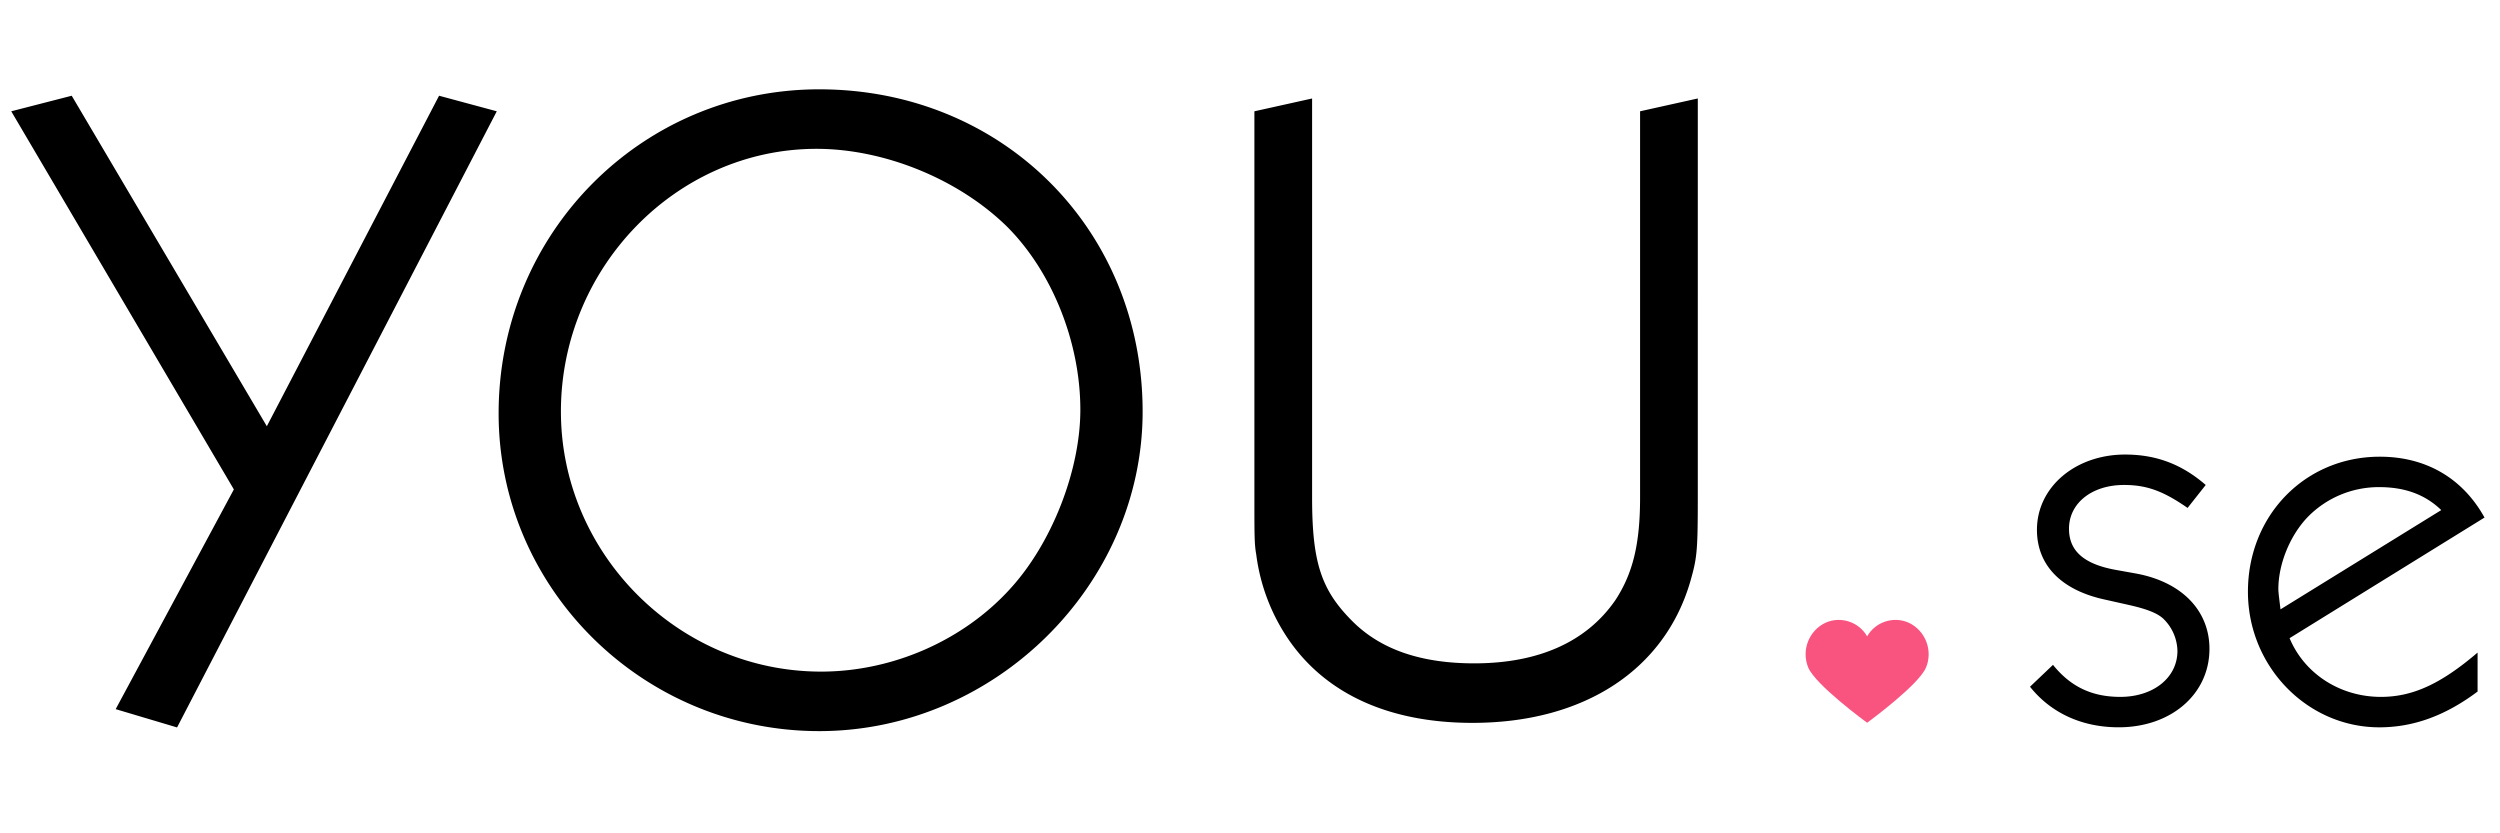 <svg width="120" height="40" viewBox="0 0 1200 400" xmlns="http://www.w3.org/2000/svg" xml:space="preserve" style="fill-rule:evenodd;clip-rule:evenodd;stroke-linejoin:round;stroke-miterlimit:2"><path d="M55.528 360.217 84.989 369 238.454 73.251l-27.7-7.471-82.671 158.645L34.421 65.78 5.4 73.251l106.854 181.5-56.726 105.466ZM239.338 218.272c0 83.937 69.037 152.492 153.9 152.492 84.429 0 155.224-70.313 155.224-153.37 0-87.453-67.278-154.69-155.224-154.69-85.302-.004-153.9 68.996-153.9 155.568Zm29.9-.878c0-69 55.406-126.125 122.683-126.125 32.54 0 68.158 14.5 91.464 37.354 21.546 21.533 35.178 55.372 35.178 87.892 0 29-13.632 64.16-33.859 86.133-22.426 24.61-56.285 39.552-90.584 39.552-68.592 0-124.88-56.691-124.88-124.806h-.002ZM814.938 67.094l-27.7 6.153V258.7c0 22.412-3.52 36.475-11.873 49.219-13.636 19.775-36.5 30.322-67.723 30.322-25.5 0-44.853-6.591-58.482-20.215-14.948-14.941-19.351-28.125-19.351-59.326V67.1l-27.7 6.153V258.7c0 18.017 0 22.412.882 27.246a93.185 93.185 0 0 0 15.831 41.309c18.031 25.928 48.373 39.552 87.948 39.552 53.643 0 92.344-25.489 104.654-68.116 3.075-10.987 3.52-13.623 3.52-39.99V67.1l-.006-.006Z" style="fill-rule:nonzero" transform="translate(0 -19.83)"/><path d="M974.402 181.973c10 12.554 24.869 19.472 42.568 19.472 25.11 0 43.57-15.886 43.57-37.663 0-18.191-13.07-32.026-35.12-36.125l-9.99-1.794c-15.39-2.818-22.31-9.224-22.31-19.728 0-12.3 11.02-21.01 26.41-21.01 10.76 0 18.71 2.818 30.51 11.017l8.71-11.017c-11.53-9.993-23.84-14.6-38.71-14.6-23.845 0-42.303 15.629-42.303 36.125 0 16.91 11.541 28.7 31.793 33.308l12.56 2.818c8.97 2.049 14.1 4.1 16.92 7.173a22.067 22.067 0 0 1 6.16 14.86c0 12.808-11.54 22.035-27.43 22.035-13.6 0-23.848-4.868-32.306-15.373l-11.032 10.502ZM1099 158.665l93.57-57.9c-10.51-18.959-28.19-29.208-50.24-29.208-35.89 0-63.32 28.183-63.32 64.822 0 35.869 28.45 65.077 63.06 65.077 16.4 0 31.79-5.637 47.17-17.167V165.58c-17.69 15.117-31.28 21.266-46.4 21.266-19.49 0-36.66-11.018-43.84-28.181Zm-4.36-13.835c-.51-4.355-1.03-7.942-1.03-9.736 0-11.786 5.39-25.365 13.85-34.332a47.657 47.657 0 0 1 34.61-14.6c12.3 0 22.05 3.587 29.74 11.017l-77.17 47.651Z" style="fill-rule:nonzero" transform="translate(0 147.659)"/><path d="M936.455 340.29c-3.427 8.291-27.829 26.165-28.238 26.465v.007-.007c-.409-.3-24.811-18.174-28.238-26.465-3.462-8.235.275-17.864 8.387-21.606 7.295-3.185 15.917-.323 19.858 6.593 3.941-6.916 12.563-9.778 19.858-6.593 8.112 3.742 11.849 13.371 8.387 21.606h-.014Z" style="fill:#f95380;fill-rule:nonzero" transform="translate(-12 -19.83)"/></svg>